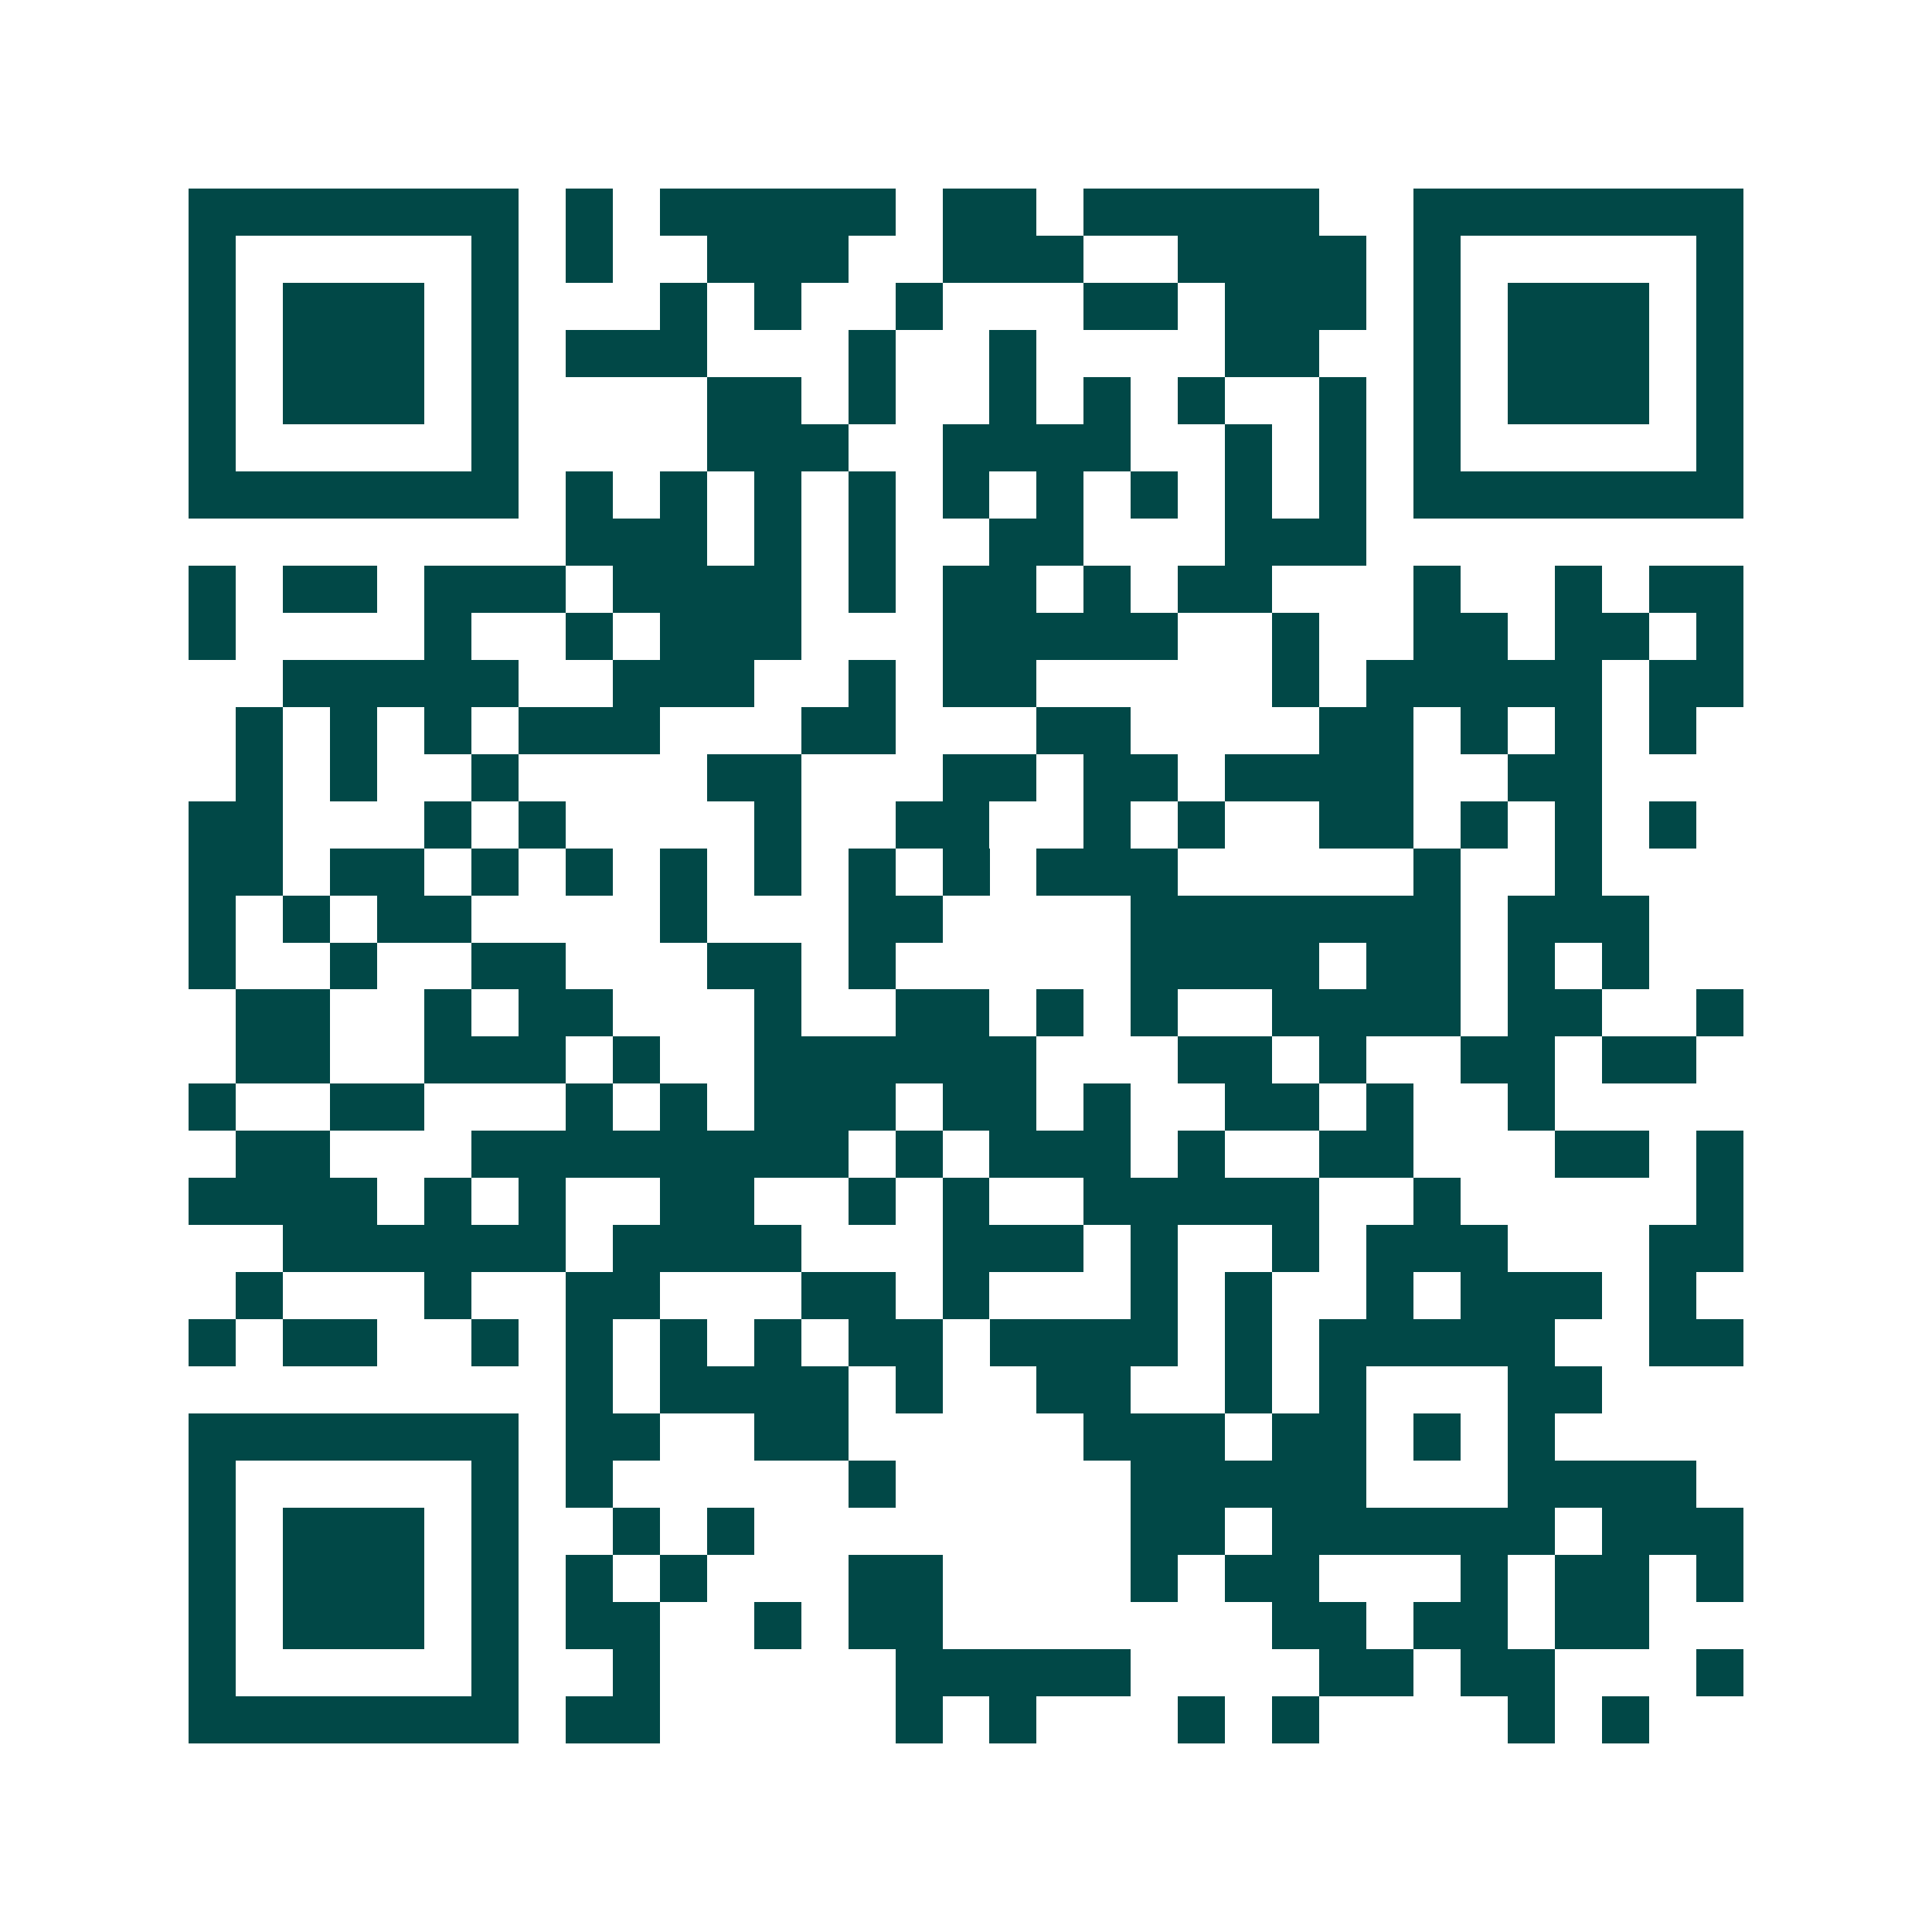 <svg xmlns="http://www.w3.org/2000/svg" width="200" height="200" viewBox="0 0 41 41" shape-rendering="crispEdges"><path fill="#ffffff" d="M0 0h41v41H0z"/><path stroke="#014847" d="M4 4.5h7m1 0h1m1 0h5m1 0h2m1 0h5m2 0h7M4 5.5h1m5 0h1m1 0h1m2 0h3m2 0h3m2 0h4m1 0h1m5 0h1M4 6.5h1m1 0h3m1 0h1m3 0h1m1 0h1m2 0h1m3 0h2m1 0h3m1 0h1m1 0h3m1 0h1M4 7.5h1m1 0h3m1 0h1m1 0h3m3 0h1m2 0h1m4 0h2m2 0h1m1 0h3m1 0h1M4 8.5h1m1 0h3m1 0h1m4 0h2m1 0h1m2 0h1m1 0h1m1 0h1m2 0h1m1 0h1m1 0h3m1 0h1M4 9.5h1m5 0h1m4 0h3m2 0h4m2 0h1m1 0h1m1 0h1m5 0h1M4 10.5h7m1 0h1m1 0h1m1 0h1m1 0h1m1 0h1m1 0h1m1 0h1m1 0h1m1 0h1m1 0h7M12 11.5h3m1 0h1m1 0h1m2 0h2m3 0h3M4 12.5h1m1 0h2m1 0h3m1 0h4m1 0h1m1 0h2m1 0h1m1 0h2m3 0h1m2 0h1m1 0h2M4 13.5h1m4 0h1m2 0h1m1 0h3m3 0h5m2 0h1m2 0h2m1 0h2m1 0h1M6 14.5h5m2 0h3m2 0h1m1 0h2m5 0h1m1 0h5m1 0h2M5 15.5h1m1 0h1m1 0h1m1 0h3m3 0h2m3 0h2m4 0h2m1 0h1m1 0h1m1 0h1M5 16.5h1m1 0h1m2 0h1m4 0h2m3 0h2m1 0h2m1 0h4m2 0h2M4 17.5h2m3 0h1m1 0h1m4 0h1m2 0h2m2 0h1m1 0h1m2 0h2m1 0h1m1 0h1m1 0h1M4 18.5h2m1 0h2m1 0h1m1 0h1m1 0h1m1 0h1m1 0h1m1 0h1m1 0h3m5 0h1m2 0h1M4 19.5h1m1 0h1m1 0h2m4 0h1m3 0h2m4 0h7m1 0h3M4 20.5h1m2 0h1m2 0h2m3 0h2m1 0h1m5 0h4m1 0h2m1 0h1m1 0h1M5 21.5h2m2 0h1m1 0h2m3 0h1m2 0h2m1 0h1m1 0h1m2 0h4m1 0h2m2 0h1M5 22.5h2m2 0h3m1 0h1m2 0h6m3 0h2m1 0h1m2 0h2m1 0h2M4 23.5h1m2 0h2m3 0h1m1 0h1m1 0h3m1 0h2m1 0h1m2 0h2m1 0h1m2 0h1M5 24.5h2m3 0h8m1 0h1m1 0h3m1 0h1m2 0h2m3 0h2m1 0h1M4 25.5h4m1 0h1m1 0h1m2 0h2m2 0h1m1 0h1m2 0h5m2 0h1m5 0h1M6 26.5h6m1 0h4m3 0h3m1 0h1m2 0h1m1 0h3m3 0h2M5 27.5h1m3 0h1m2 0h2m3 0h2m1 0h1m3 0h1m1 0h1m2 0h1m1 0h3m1 0h1M4 28.5h1m1 0h2m2 0h1m1 0h1m1 0h1m1 0h1m1 0h2m1 0h4m1 0h1m1 0h5m2 0h2M12 29.5h1m1 0h4m1 0h1m2 0h2m2 0h1m1 0h1m3 0h2M4 30.5h7m1 0h2m2 0h2m5 0h3m1 0h2m1 0h1m1 0h1M4 31.5h1m5 0h1m1 0h1m5 0h1m5 0h5m3 0h4M4 32.5h1m1 0h3m1 0h1m2 0h1m1 0h1m8 0h2m1 0h6m1 0h3M4 33.5h1m1 0h3m1 0h1m1 0h1m1 0h1m3 0h2m4 0h1m1 0h2m3 0h1m1 0h2m1 0h1M4 34.5h1m1 0h3m1 0h1m1 0h2m2 0h1m1 0h2m7 0h2m1 0h2m1 0h2M4 35.5h1m5 0h1m2 0h1m5 0h5m4 0h2m1 0h2m3 0h1M4 36.5h7m1 0h2m5 0h1m1 0h1m3 0h1m1 0h1m4 0h1m1 0h1"/></svg>
